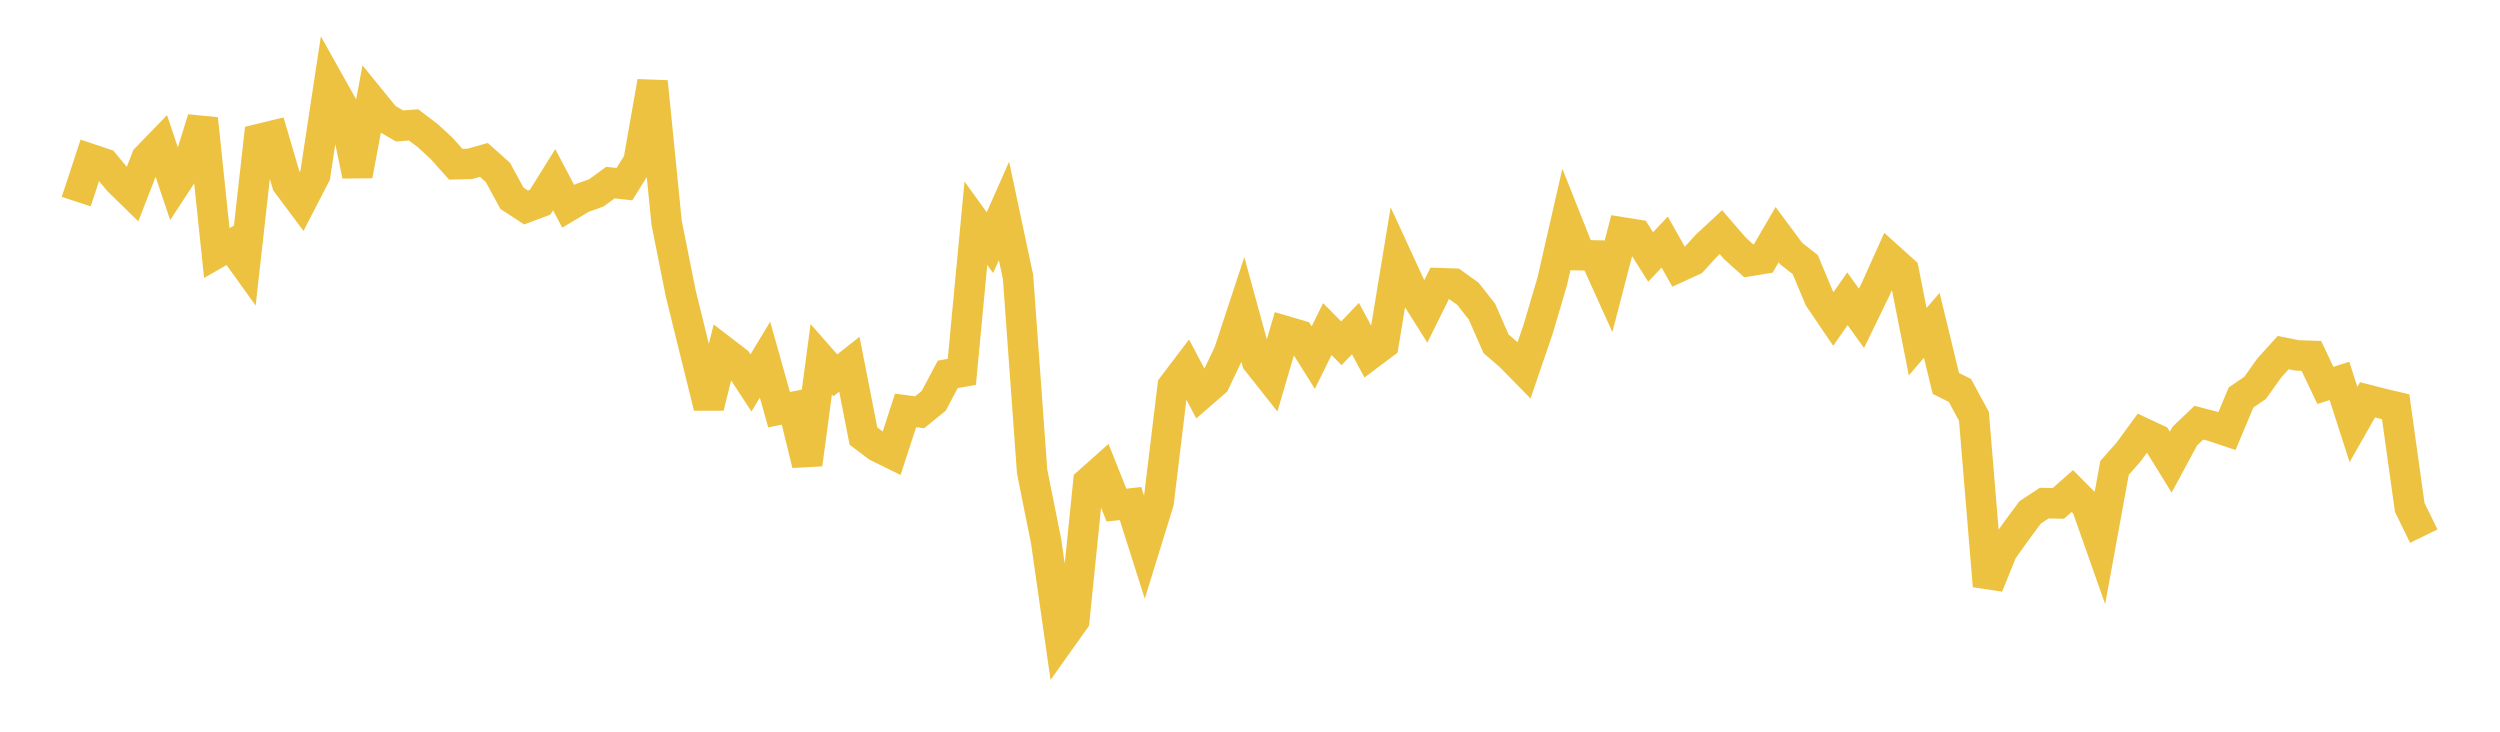 <svg width="164" height="48" xmlns="http://www.w3.org/2000/svg" xmlns:xlink="http://www.w3.org/1999/xlink"><path fill="none" stroke="rgb(237,194,64)" stroke-width="2" d="M5,13.226L5.922,10.425L6.844,10.734L7.766,11.846L8.689,12.747L9.611,10.38L10.533,9.428L11.455,12.168L12.377,10.757L13.299,7.791L14.222,16.6L15.144,16.068L16.066,17.351L16.988,9.124L17.91,8.9L18.832,12.034L19.754,13.27L20.677,11.484L21.599,5.413L22.521,7.06L23.443,11.512L24.365,6.591L25.287,7.725L26.21,8.261L27.132,8.193L28.054,8.893L28.976,9.741L29.898,10.773L30.82,10.751L31.743,10.489L32.665,11.314L33.587,13.01L34.509,13.611L35.431,13.265L36.353,11.786L37.275,13.536L38.198,12.981L39.12,12.653L40.042,11.978L40.964,12.078L41.886,10.596L42.808,5.359L43.731,14.613L44.653,19.236L45.575,22.985L46.497,26.704L47.419,23.005L48.341,23.712L49.263,25.12L50.186,23.595L51.108,26.876L52.03,26.692L52.952,30.463L53.874,23.569L54.796,24.62L55.719,23.892L56.641,28.605L57.563,29.301L58.485,29.753L59.407,26.923L60.329,27.045L61.251,26.297L62.174,24.556L63.096,24.396L64.018,14.645L64.94,15.919L65.862,13.835L66.784,18.172L67.707,30.929L68.629,35.53L69.551,41.985L70.473,40.689L71.395,31.636L72.317,30.816L73.24,33.135L74.162,33.032L75.084,35.932L76.006,32.949L76.928,25.337L77.85,24.122L78.772,25.868L79.695,25.068L80.617,23.128L81.539,20.33L82.461,23.697L83.383,24.861L84.305,21.718L85.228,21.989L86.15,23.459L87.072,21.586L87.994,22.519L88.916,21.554L89.838,23.267L90.76,22.574L91.683,16.975L92.605,18.974L93.527,20.437L94.449,18.578L95.371,18.608L96.293,19.269L97.216,20.444L98.138,22.548L99.06,23.345L99.982,24.284L100.904,21.585L101.826,18.462L102.749,14.424L103.671,16.741L104.593,16.758L105.515,18.795L106.437,15.247L107.359,15.395L108.281,16.859L109.204,15.881L110.126,17.515L111.048,17.091L111.97,16.082L112.892,15.228L113.814,16.295L114.737,17.128L115.659,16.976L116.581,15.394L117.503,16.636L118.425,17.357L119.347,19.563L120.269,20.921L121.192,19.599L122.114,20.883L123.036,18.984L123.958,16.934L124.88,17.764L125.802,22.414L126.725,21.34L127.647,25.151L128.569,25.611L129.491,27.315L130.413,38.44L131.335,36.154L132.257,34.853L133.18,33.61L134.102,33.005L135.024,33.024L135.946,32.211L136.868,33.14L137.79,35.753L138.713,30.694L139.635,29.653L140.557,28.389L141.479,28.822L142.401,30.317L143.323,28.608L144.246,27.728L145.168,27.969L146.09,28.277L147.012,26.076L147.934,25.446L148.856,24.151L149.778,23.13L150.701,23.316L151.623,23.345L152.545,25.282L153.467,24.987L154.389,27.848L155.311,26.228L156.234,26.466L157.156,26.684L158.078,33.286L159,35.17"></path></svg>
